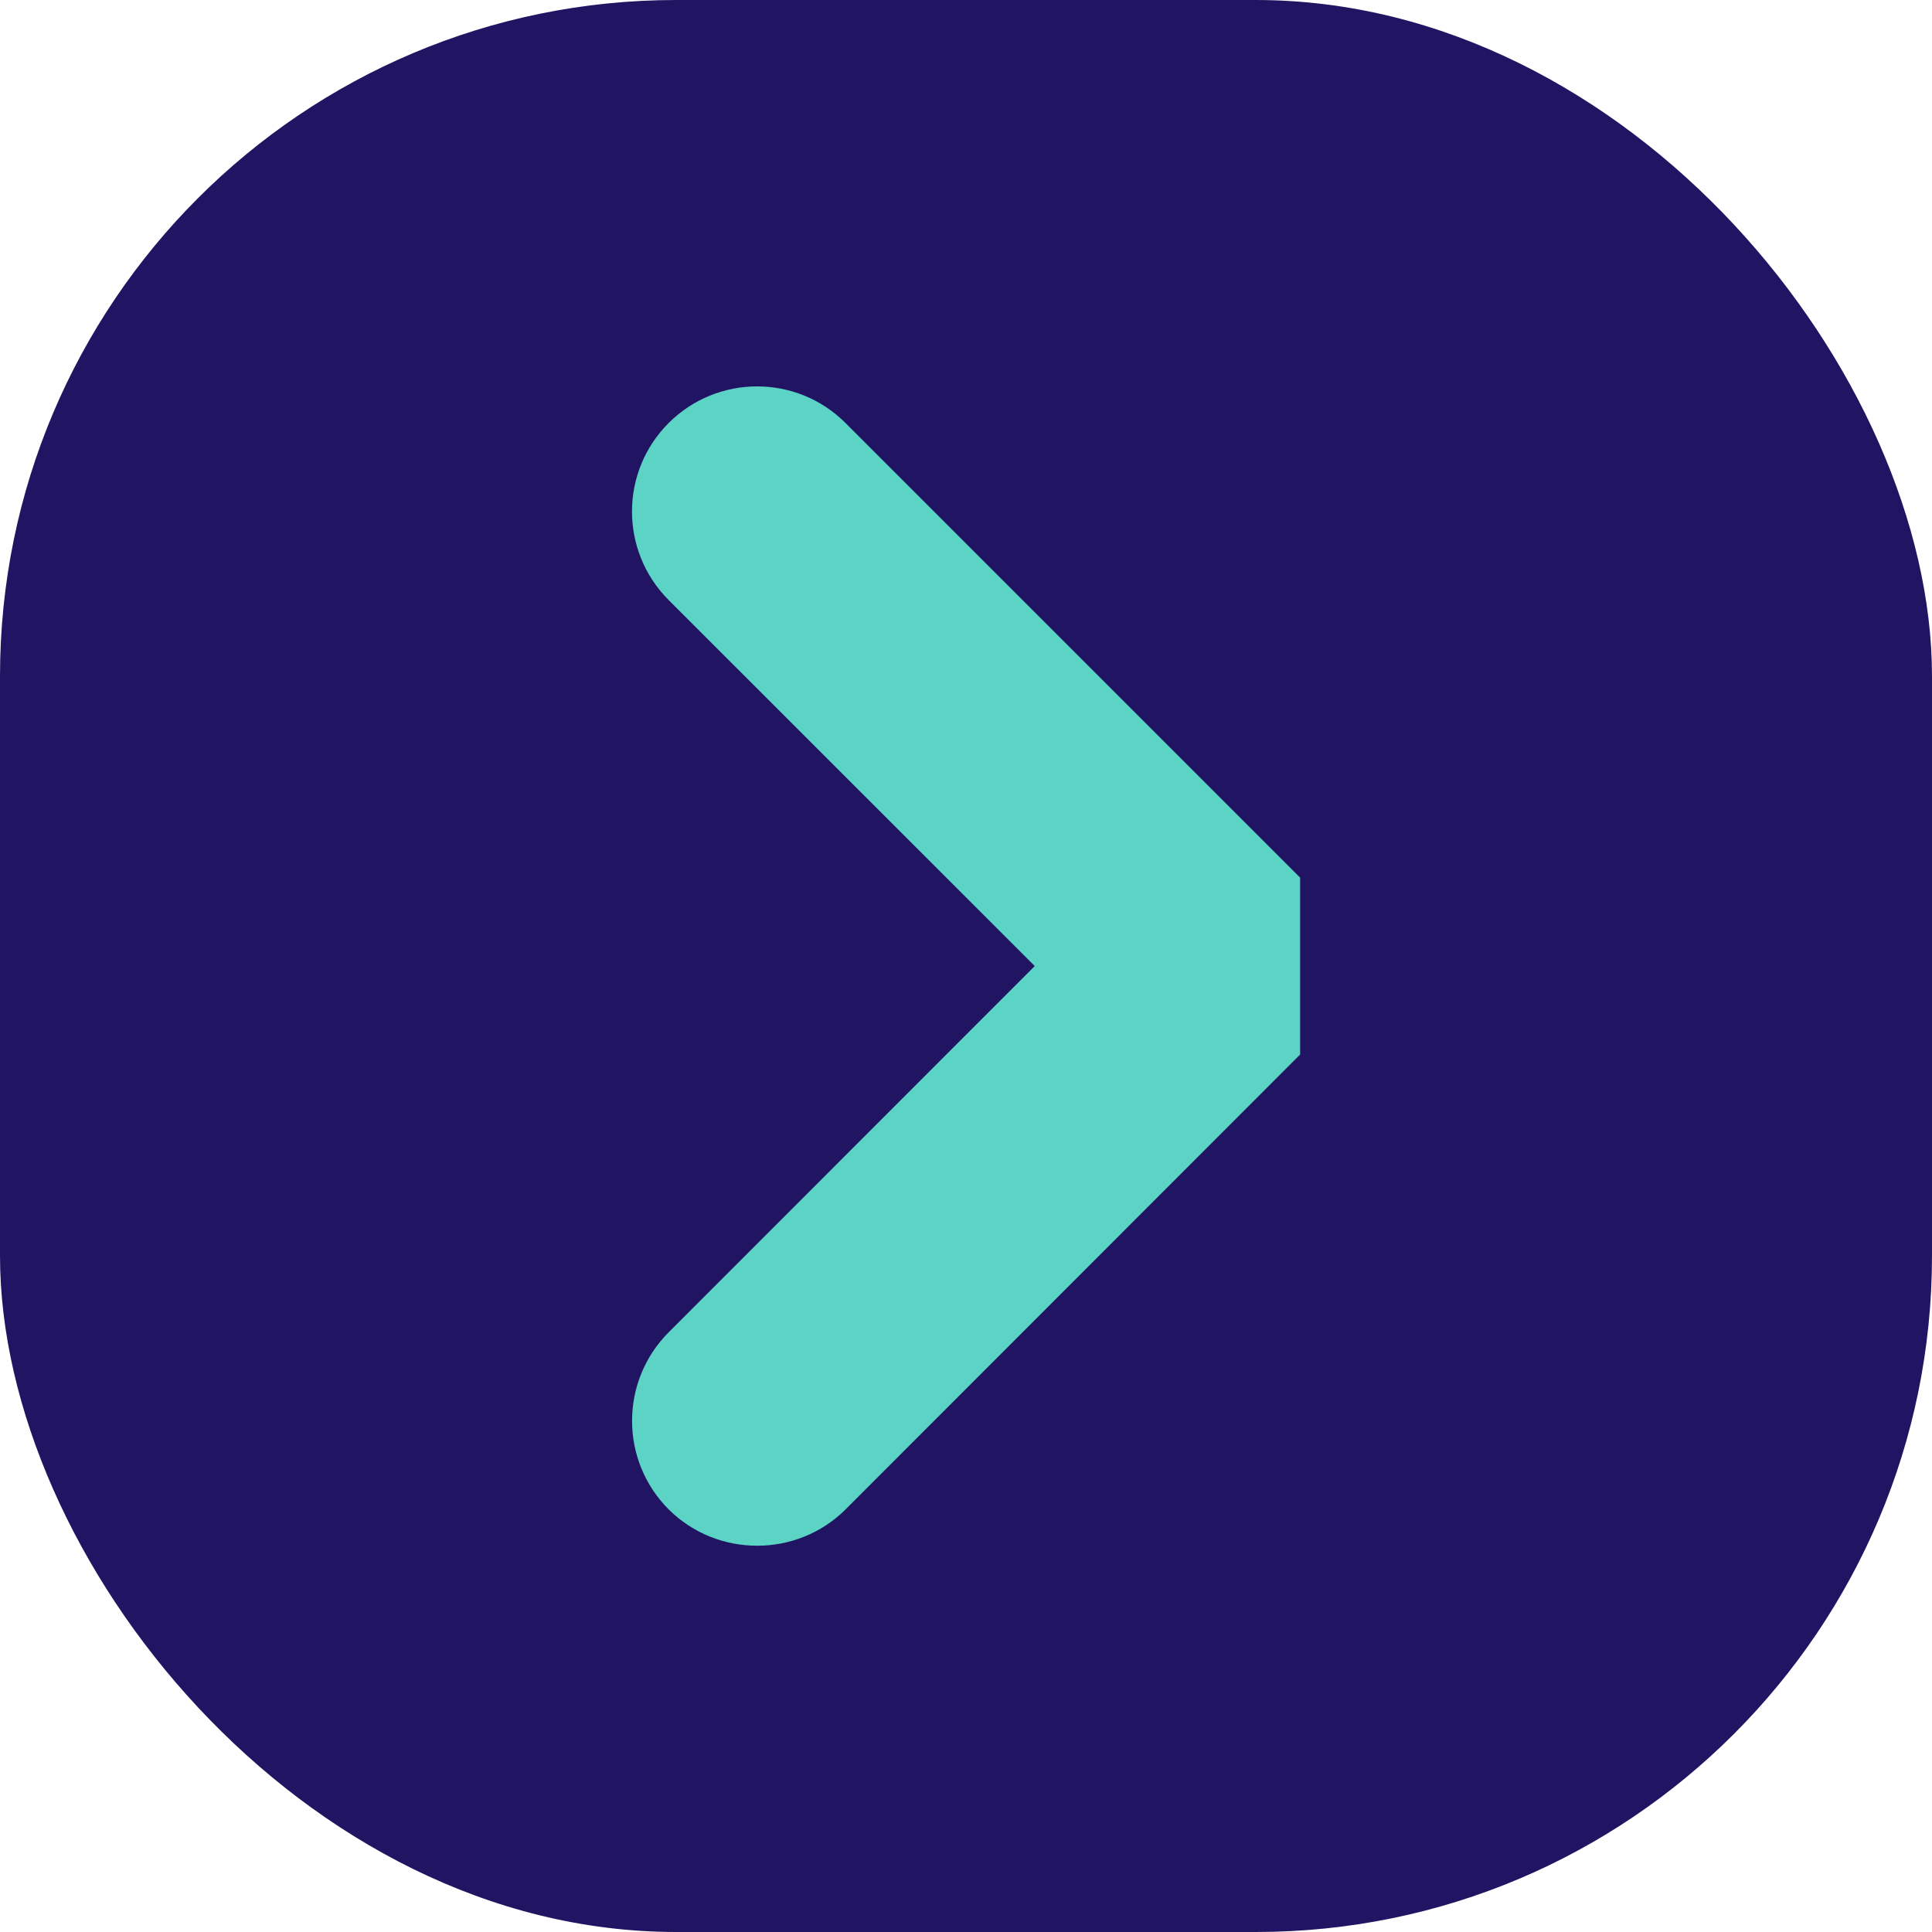 <svg xmlns="http://www.w3.org/2000/svg" version="1.1" xmlns:xlink="http://www.w3.org/1999/xlink" width="1000" height="1000"><g clip-path="url(#SvgjsClipPath1047)"><rect width="1000" height="1000" fill="#211563"></rect><g transform="matrix(1.172,0,0,1.172,200,200)"><svg xmlns="http://www.w3.org/2000/svg" version="1.1" xmlns:xlink="http://www.w3.org/1999/xlink" width="512" height="512"><svg id="Warstwa_1" xmlns="http://www.w3.org/2000/svg" version="1.1" viewBox="0 0 512 512">
  <!-- Generator: Adobe Illustrator 29.0.1, SVG Export Plug-In . SVG Version: 2.1.0 Build 192)  -->
  <path d="M163.783,512c-14.217,0-28.308-5.311-39.114-16.037-21.568-21.602-21.568-56.603,0-78.228l161.665-161.745L124.646,94.347c-21.579-21.625-21.579-56.604,0-78.171,21.591-21.568,56.569-21.568,78.113,0l200.779,200.779v78.113l-200.756,200.894c-10.784,10.726-24.92,16.037-38.999,16.037" fill="#5bd4c5"></path>
</svg></svg></g></g><defs><clipPath id="SvgjsClipPath1047"><rect width="1000" height="1000" x="0" y="0" rx="350" ry="350"></rect></clipPath></defs></svg>